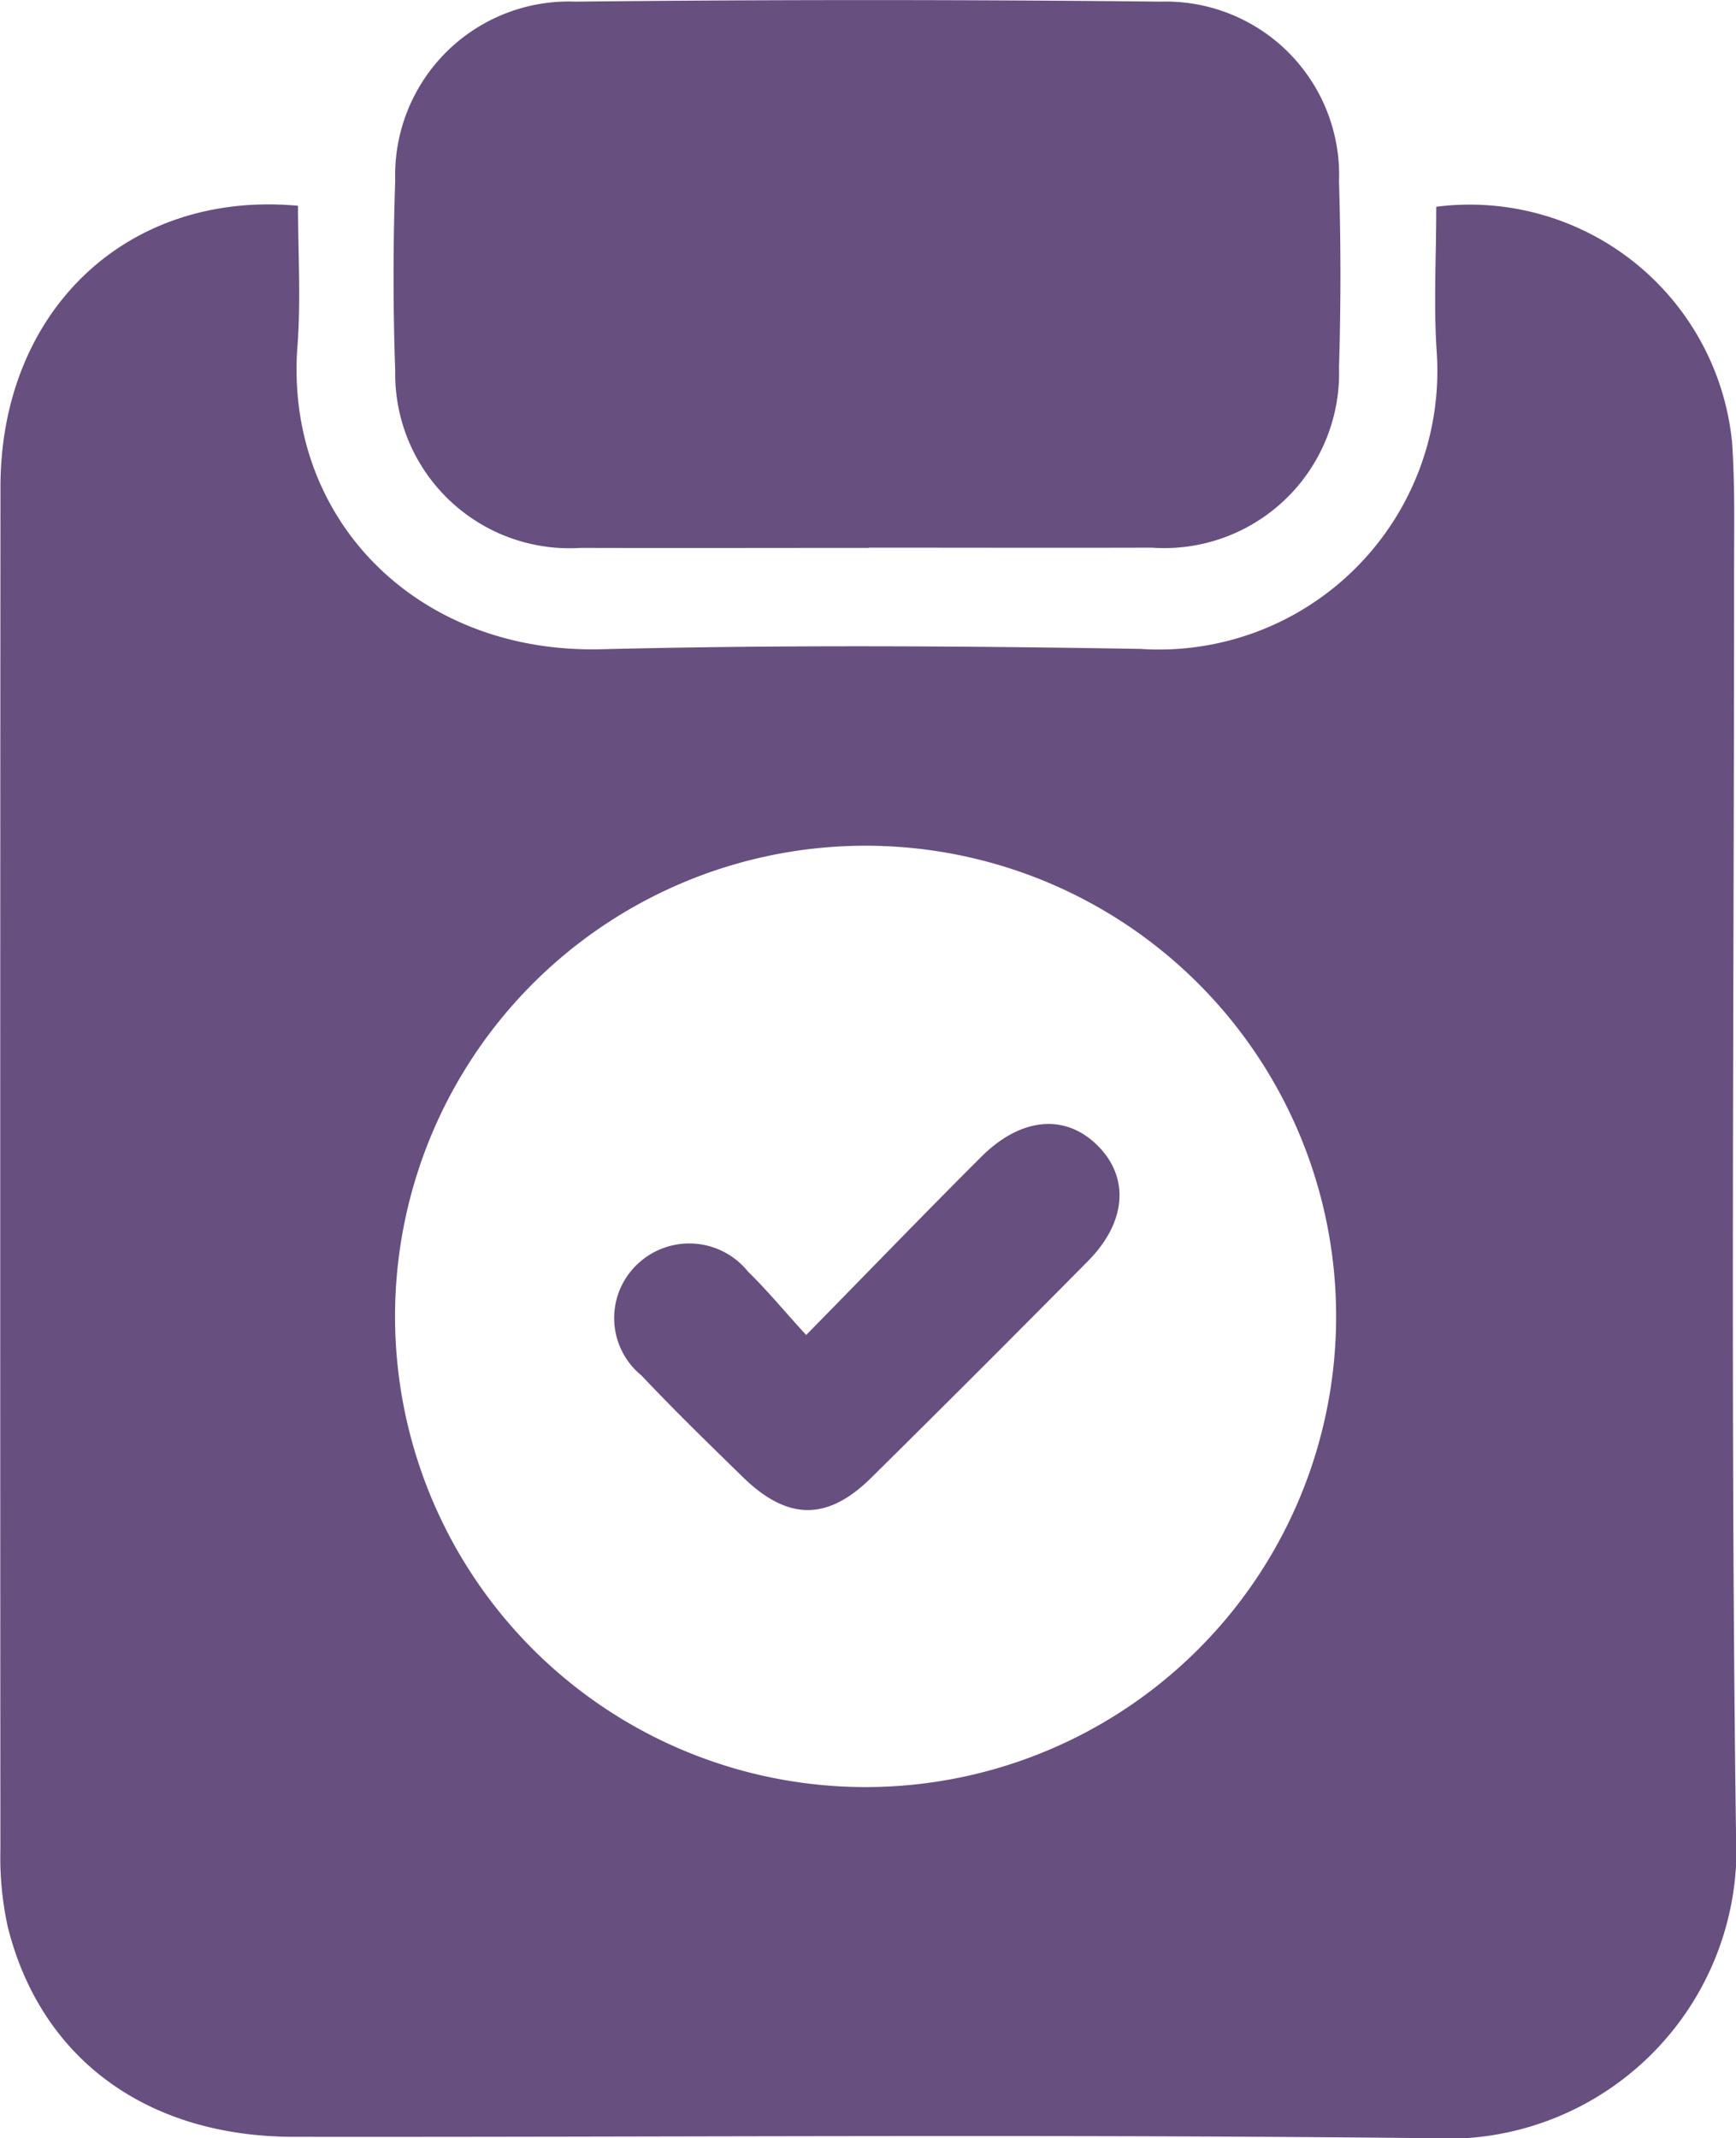<svg id="personalized" xmlns="http://www.w3.org/2000/svg" xmlns:xlink="http://www.w3.org/1999/xlink" width="51.928" height="63.941" viewBox="0 0 51.928 63.941">
  <defs>
    <clipPath id="clip-path">
      <rect id="Rectangle_1206" data-name="Rectangle 1206" width="51.928" height="63.941" fill="#674f80"/>
    </clipPath>
  </defs>
  <g id="Group_242" data-name="Group 242" clip-path="url(#clip-path)">
    <path id="Path_116" data-name="Path 116" d="M42.962,22.043a7.885,7.885,0,0,1,8.848,7.048c.091,1.338.058,2.686.059,4.03,0,12.515-.111,25.031.058,37.544a8.655,8.655,0,0,1-9.2,9.134c-11.308-.122-22.619-.029-33.93-.041-4.4,0-7.576-2.33-8.564-6.271a9.757,9.757,0,0,1-.222-2.338Q0,50.778.013,30.406c.01-5.244,3.773-8.861,8.9-8.393,0,1.382.09,2.8-.017,4.206-.388,5.127,3.54,9.192,9.085,9.056,5.373-.133,10.754-.1,16.13-.01a8.329,8.329,0,0,0,8.866-8.843c-.1-1.424-.016-2.861-.016-4.379M25.922,69.3a14.075,14.075,0,1,0-14.106-14,14.075,14.075,0,0,0,14.106,14" transform="translate(0.001 -15.86)" fill="#674f80"/>
    <path id="Path_117" data-name="Path 117" d="M56.523,16.384c-2.871,0-5.741.008-8.612,0a5.215,5.215,0,0,1-5.548-5.3c-.068-1.9-.064-3.8,0-5.694A5.193,5.193,0,0,1,47.755.049q8.747-.093,17.5,0a5.186,5.186,0,0,1,5.339,5.385q.085,2.774,0,5.556a5.232,5.232,0,0,1-5.6,5.387c-2.824.008-5.649,0-8.473,0" transform="translate(-30.541 0)" fill="#674f80"/>
    <path id="Path_118" data-name="Path 118" d="M71.791,127.124c1.866-1.9,3.535-3.63,5.235-5.326,1.211-1.207,2.552-1.3,3.52-.3.921.954.813,2.27-.333,3.423q-3.218,3.253-6.475,6.471c-1.312,1.3-2.507,1.283-3.84-.018-1.026-1-2.053-2-3.038-3.043a2.213,2.213,0,0,1-.123-3.319,2.253,2.253,0,0,1,3.318.222c.563.546,1.063,1.156,1.731,1.886" transform="translate(-47.676 -87.203)" fill="#674f80"/>
  </g>
</svg>
